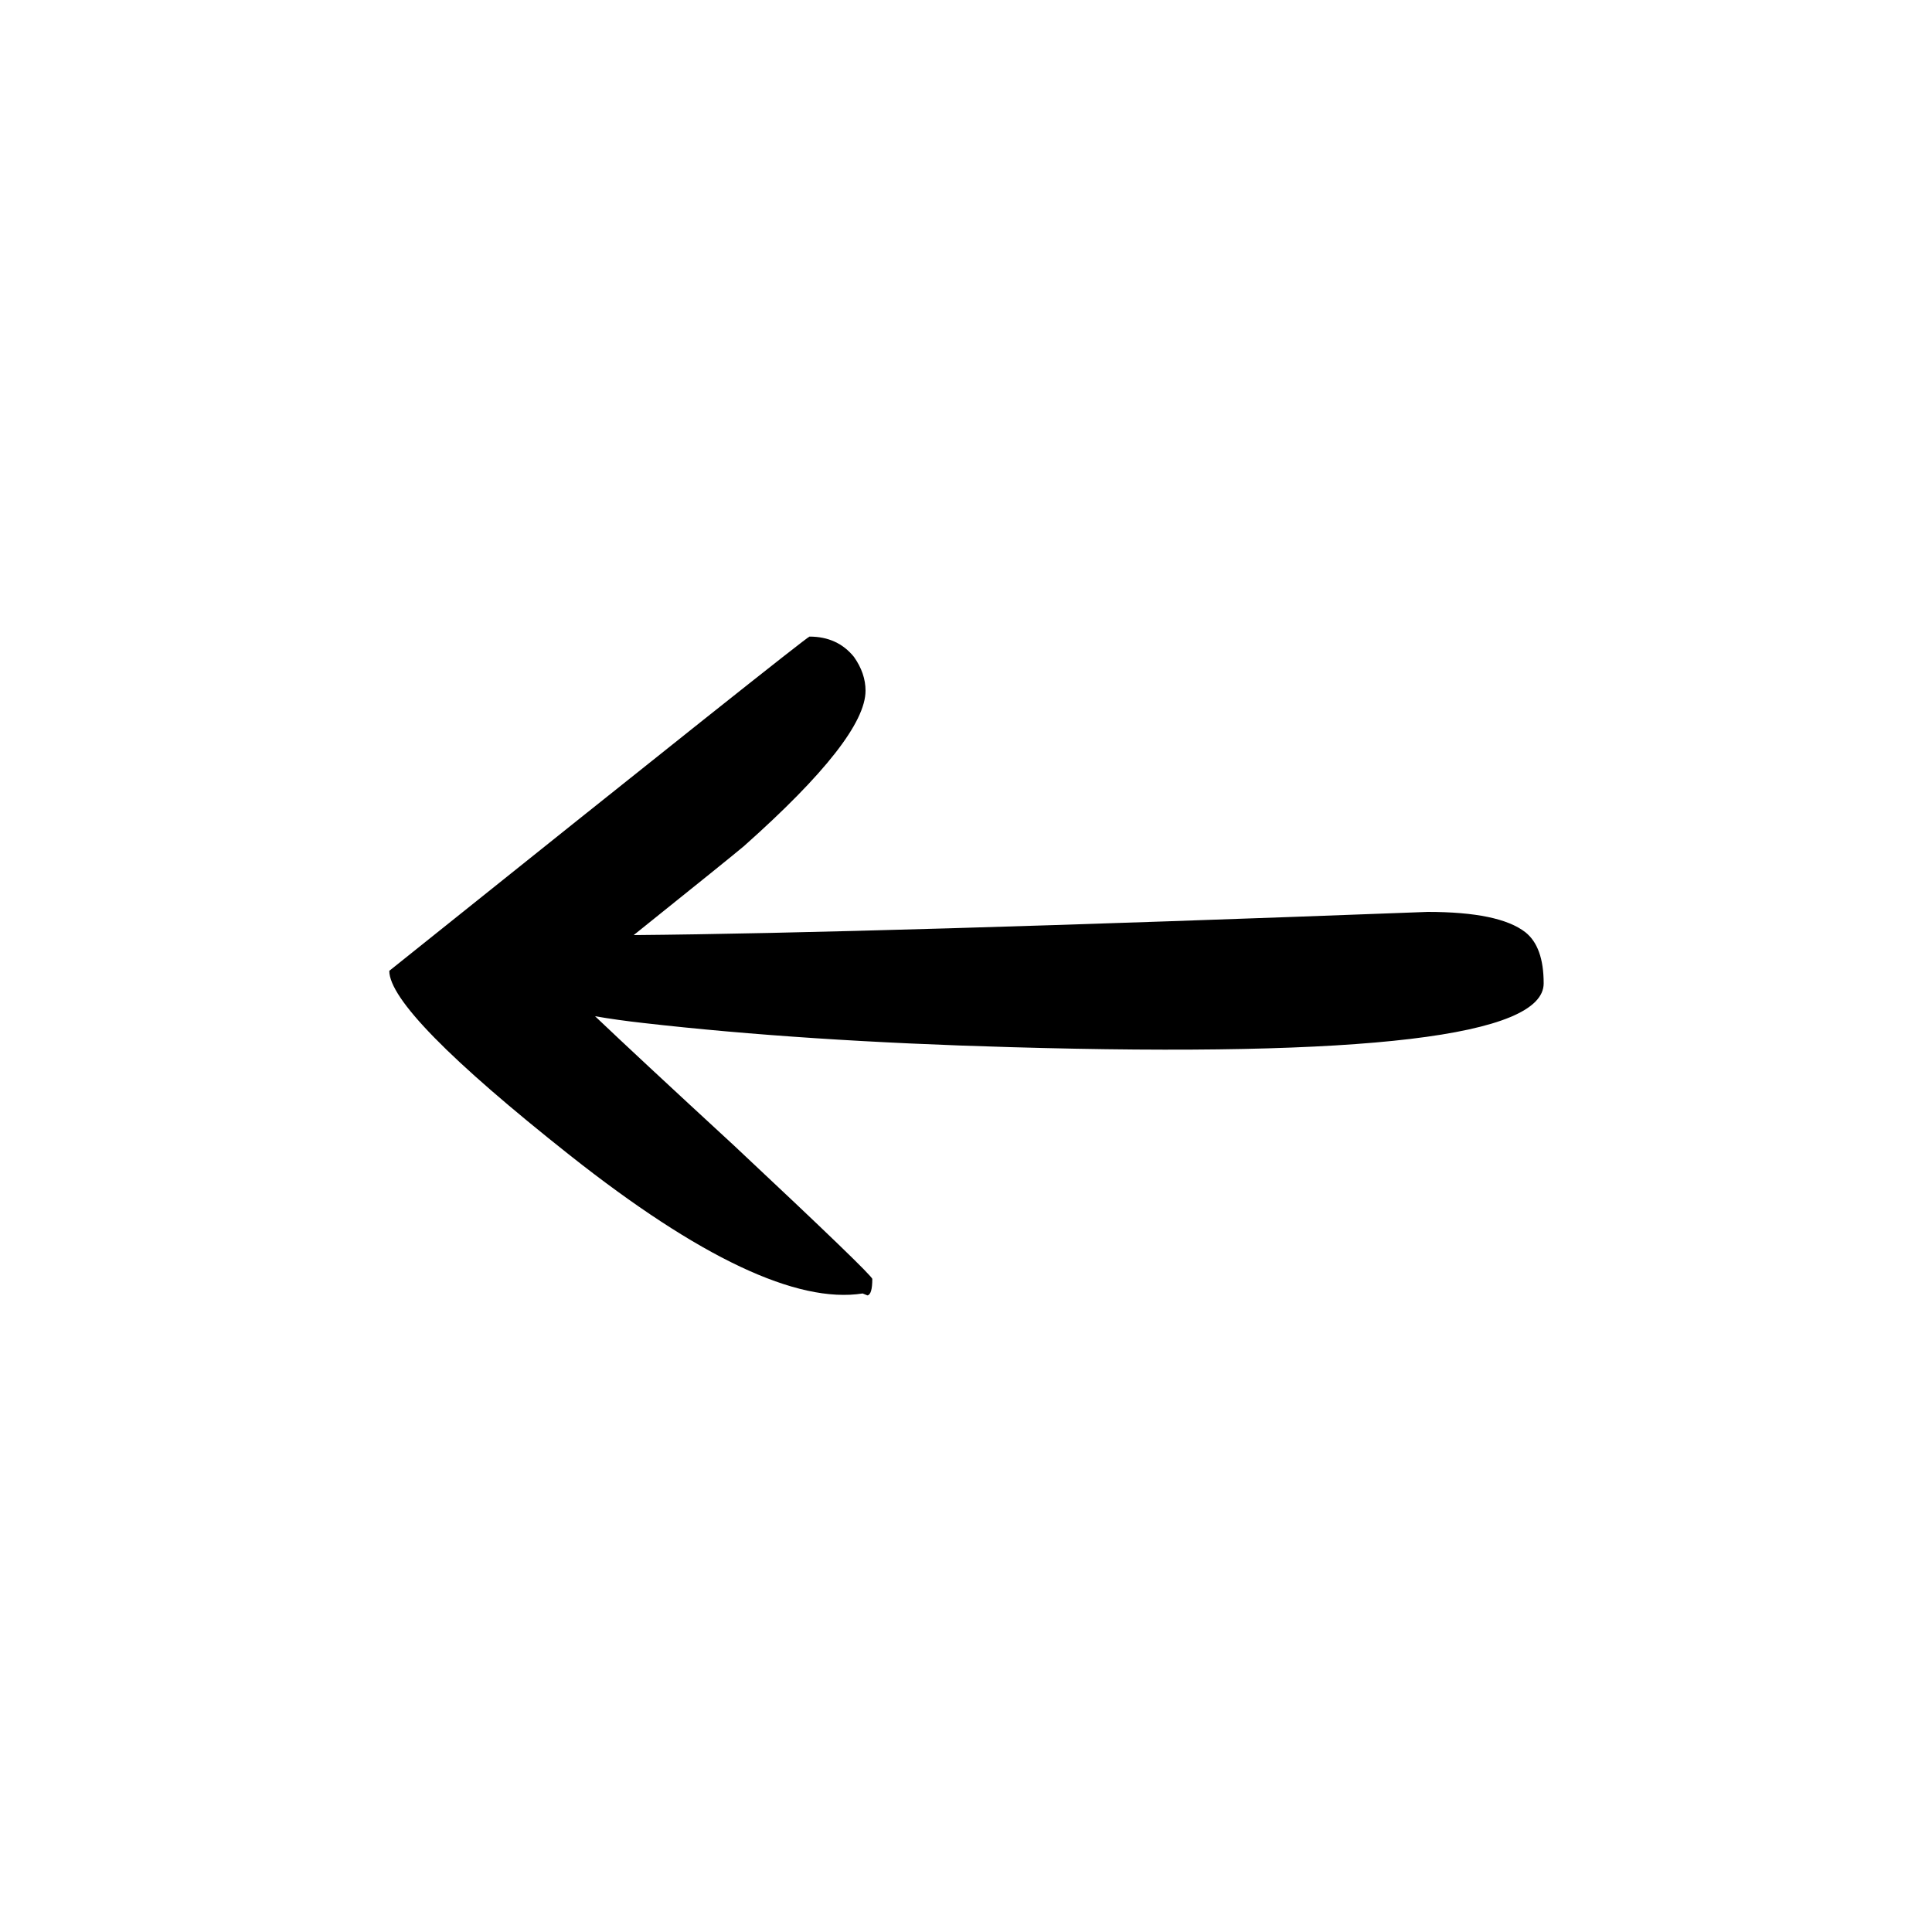 <?xml version="1.0" encoding="UTF-8" standalone="no"?><!DOCTYPE svg PUBLIC "-//W3C//DTD SVG 1.1//EN" "http://www.w3.org/Graphics/SVG/1.1/DTD/svg11.dtd"><svg width="100%" height="100%" viewBox="0 0 100 100" version="1.1" xmlns="http://www.w3.org/2000/svg" xmlns:xlink="http://www.w3.org/1999/xlink" xml:space="preserve" xmlns:serif="http://www.serif.com/" style="fill-rule:evenodd;clip-rule:evenodd;stroke-linejoin:round;stroke-miterlimit:1.414;"><path id="Layer0_0_FILL" d="M44.8,35.75c0,1.633 -2.1,4.317 -6.3,8.05c-0.433,0.367 -2.333,1.9 -5.7,4.6c8.033,-0.067 21.733,-0.467 41.1,-1.2c2.467,0 4.15,0.35 5.05,1.05c0.633,0.5 0.95,1.383 0.95,2.65c0,2.733 -9.2,3.833 -27.6,3.3c-7.133,-0.2 -13.467,-0.617 -19,-1.25c-0.9,-0.1 -1.733,-0.217 -2.5,-0.35c1.4,1.333 3.8,3.567 7.2,6.7c4.767,4.467 7.15,6.767 7.15,6.9c0,0.533 -0.083,0.817 -0.25,0.85l-0.25,-0.1c-3.4,0.533 -8.45,-1.85 -15.15,-7.15c-6.233,-4.933 -9.35,-8.117 -9.35,-9.55c14.4,-11.533 21.65,-17.3 21.75,-17.3c0.967,0 1.733,0.35 2.3,1.05c0.4,0.567 0.6,1.15 0.6,1.75Z" style="fill-rule:nonzero;"/></svg>